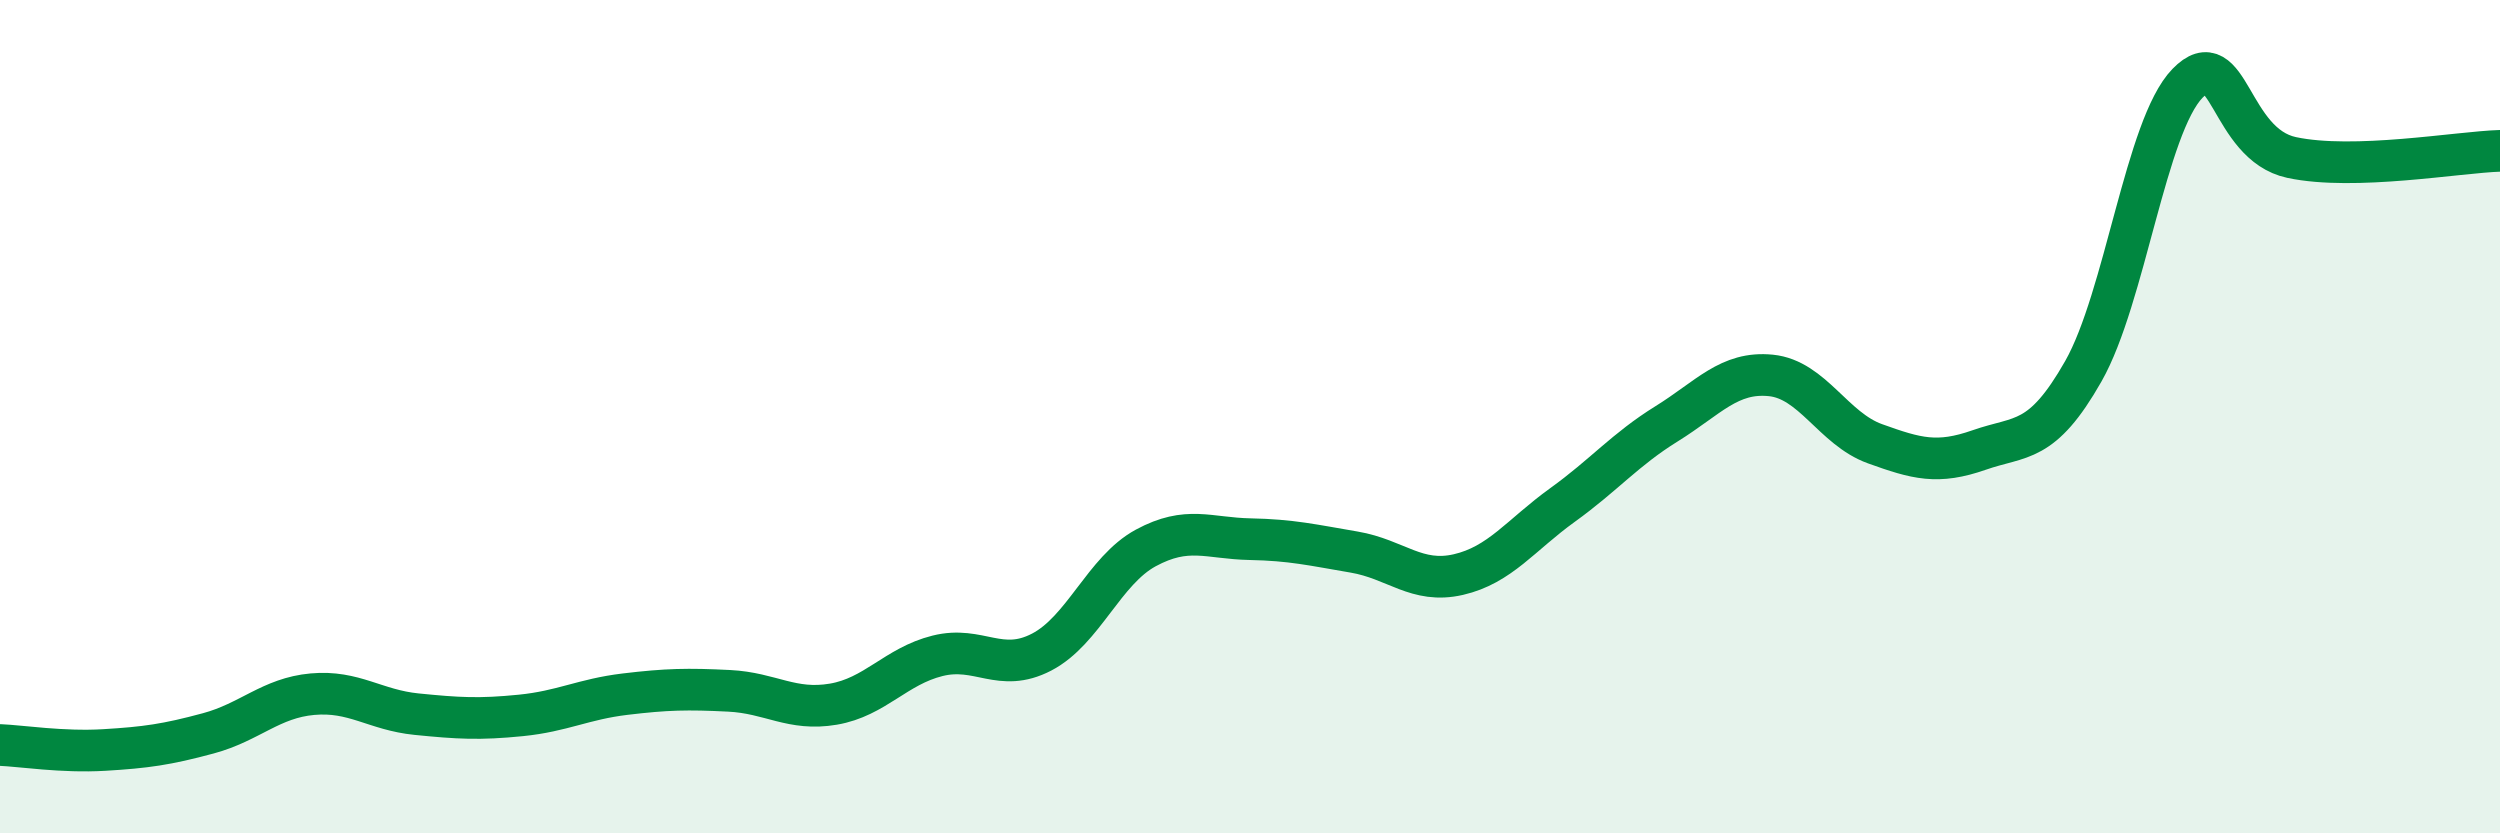 
    <svg width="60" height="20" viewBox="0 0 60 20" xmlns="http://www.w3.org/2000/svg">
      <path
        d="M 0,17.88 C 0.5,17.9 1.5,18.06 2.5,18 C 3.5,17.94 4,17.87 5,17.6 C 6,17.33 6.5,16.75 7.5,16.66 C 8.5,16.57 9,17.04 10,17.14 C 11,17.24 11.5,17.27 12.5,17.17 C 13.5,17.07 14,16.78 15,16.66 C 16,16.54 16.5,16.53 17.5,16.58 C 18.5,16.63 19,17.07 20,16.9 C 21,16.73 21.5,15.99 22.5,15.74 C 23.5,15.49 24,16.17 25,15.65 C 26,15.13 26.5,13.69 27.5,13.15 C 28.5,12.61 29,12.92 30,12.94 C 31,12.96 31.5,13.08 32.5,13.25 C 33.5,13.42 34,14.02 35,13.79 C 36,13.56 36.5,12.84 37.5,12.12 C 38.5,11.4 39,10.79 40,10.17 C 41,9.55 41.5,8.91 42.5,9.01 C 43.5,9.11 44,10.29 45,10.65 C 46,11.01 46.5,11.15 47.5,10.8 C 48.5,10.45 49,10.67 50,8.91 C 51,7.15 51.5,3.03 52.5,2 C 53.5,0.97 53.5,3.46 55,3.78 C 56.5,4.1 59,3.65 60,3.62L60 20L0 20Z"
        fill="#008740"
        opacity="0.1"
        stroke-linecap="round"
        stroke-linejoin="round"
      />
      <path
        d="M 0,17.88 C 0.5,17.9 1.5,18.06 2.5,18 C 3.5,17.94 4,17.87 5,17.6 C 6,17.33 6.5,16.75 7.5,16.66 C 8.5,16.57 9,17.04 10,17.14 C 11,17.24 11.5,17.27 12.5,17.17 C 13.5,17.07 14,16.78 15,16.66 C 16,16.54 16.5,16.53 17.5,16.58 C 18.5,16.63 19,17.07 20,16.9 C 21,16.73 21.5,15.99 22.5,15.74 C 23.5,15.49 24,16.17 25,15.65 C 26,15.13 26.5,13.69 27.5,13.15 C 28.5,12.61 29,12.92 30,12.94 C 31,12.96 31.5,13.08 32.5,13.25 C 33.5,13.42 34,14.02 35,13.79 C 36,13.56 36.5,12.84 37.5,12.12 C 38.5,11.4 39,10.79 40,10.17 C 41,9.55 41.5,8.91 42.5,9.01 C 43.5,9.11 44,10.29 45,10.65 C 46,11.01 46.5,11.15 47.5,10.8 C 48.5,10.45 49,10.67 50,8.91 C 51,7.15 51.5,3.03 52.5,2 C 53.5,0.97 53.5,3.46 55,3.78 C 56.5,4.1 59,3.65 60,3.62"
        stroke="#008740"
        stroke-width="1"
        fill="none"
        stroke-linecap="round"
        stroke-linejoin="round"
      />
    </svg>
  